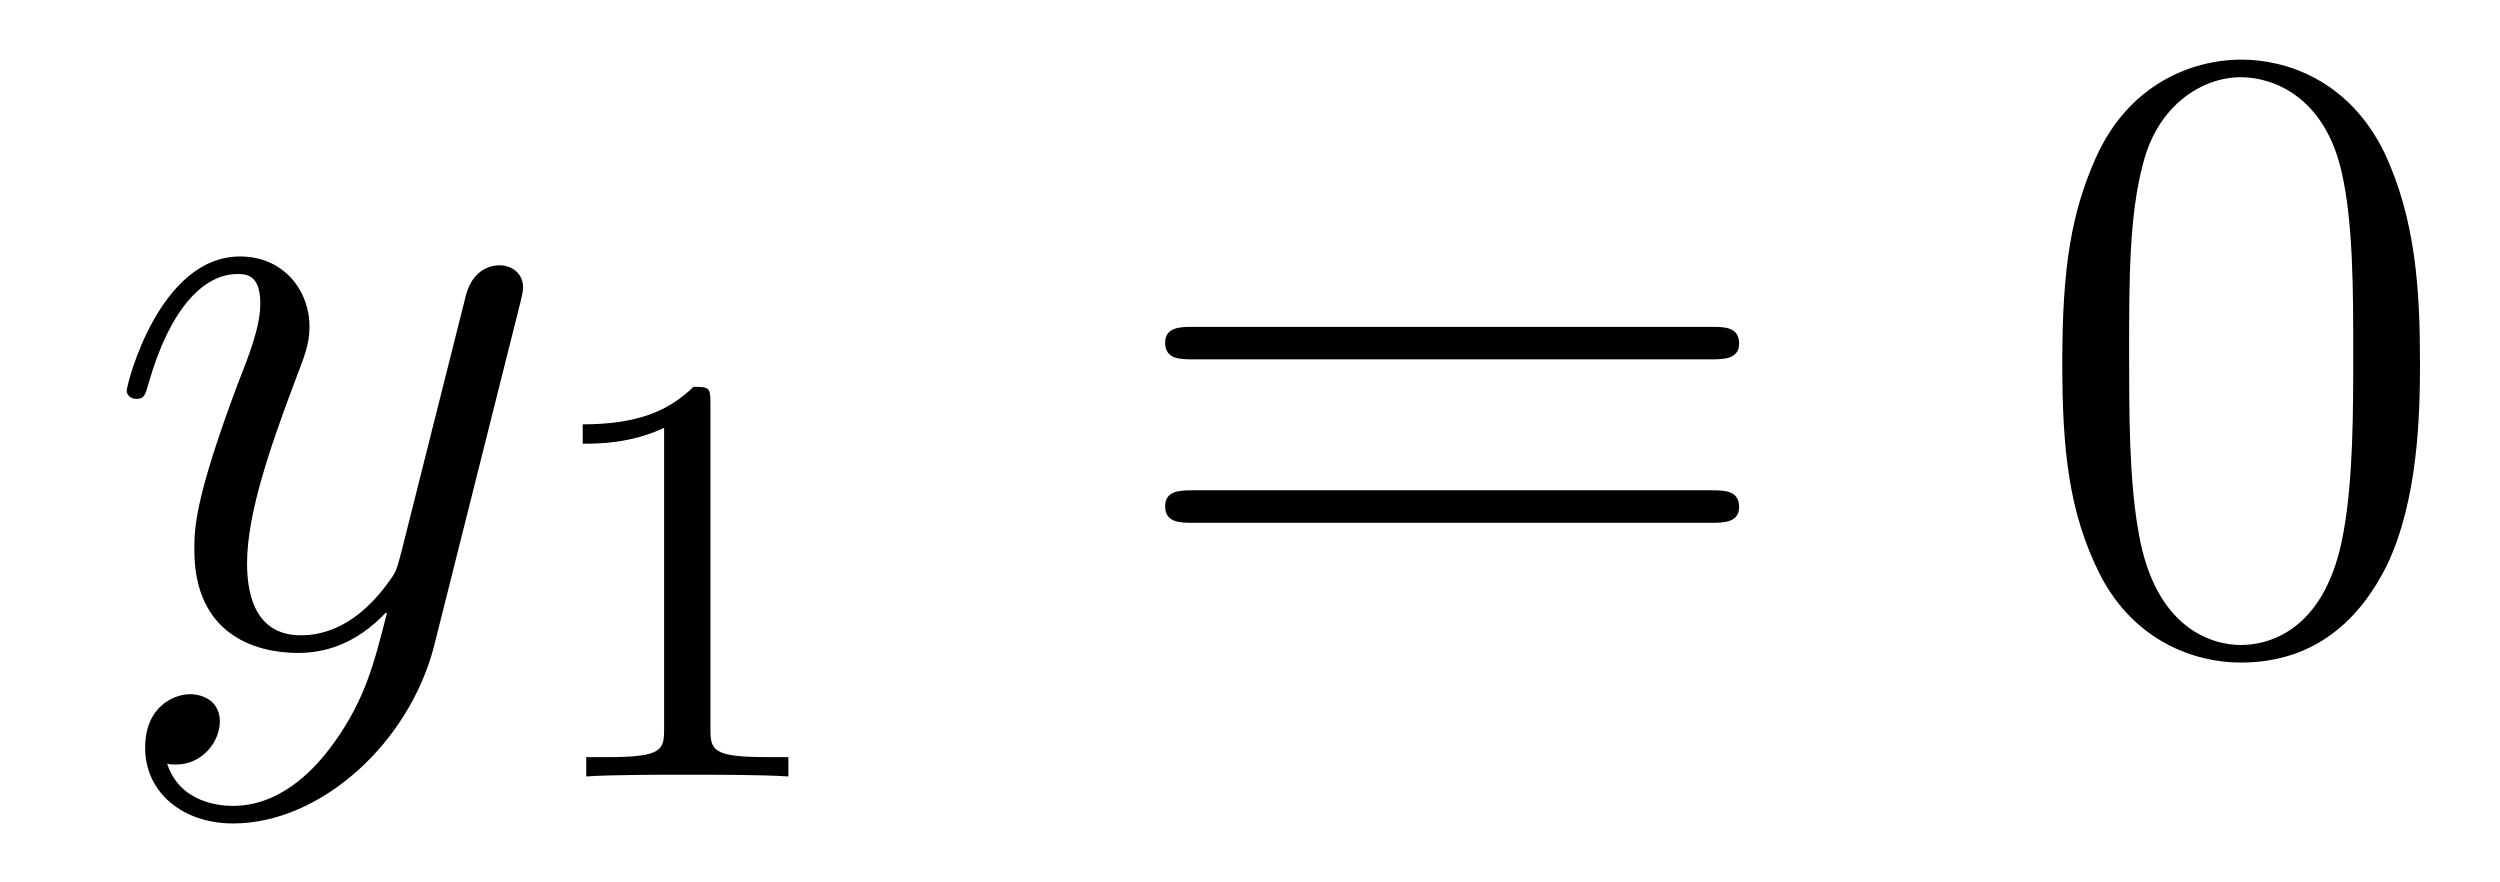 <?xml version='1.0'?>
<!-- This file was generated by dvisvgm 1.14.1 -->
<svg height='12pt' version='1.1' viewBox='0 -12 34 12' width='34pt' xmlns='http://www.w3.org/2000/svg' xmlns:xlink='http://www.w3.org/1999/xlink'>
<g id='page1'>
<g transform='matrix(1 0 0 1 -127 651)'>
<path d='M131.544 -652.901C131.221 -652.447 130.755 -652.04 130.169 -652.04C130.026 -652.04 129.452 -652.064 129.273 -652.614C129.308 -652.602 129.368 -652.602 129.392 -652.602C129.751 -652.602 129.99 -652.913 129.99 -653.188C129.99 -653.463 129.763 -653.559 129.583 -653.559C129.392 -653.559 128.974 -653.415 128.974 -652.829C128.974 -652.22 129.488 -651.801 130.169 -651.801C131.365 -651.801 132.572 -652.901 132.907 -654.228L134.078 -658.89C134.09 -658.95 134.114 -659.022 134.114 -659.093C134.114 -659.273 133.971 -659.392 133.791 -659.392C133.684 -659.392 133.433 -659.344 133.337 -658.986L132.453 -655.471C132.393 -655.256 132.393 -655.232 132.297 -655.101C132.058 -654.766 131.663 -654.36 131.09 -654.36C130.42 -654.36 130.36 -655.017 130.36 -655.34C130.36 -656.021 130.683 -656.942 131.006 -657.802C131.138 -658.149 131.209 -658.316 131.209 -658.555C131.209 -659.058 130.851 -659.512 130.265 -659.512C129.165 -659.512 128.723 -657.778 128.723 -657.683C128.723 -657.635 128.771 -657.575 128.854 -657.575C128.962 -657.575 128.974 -657.623 129.022 -657.79C129.308 -658.794 129.763 -659.273 130.229 -659.273C130.337 -659.273 130.54 -659.273 130.54 -658.878C130.54 -658.567 130.408 -658.221 130.229 -657.767C129.643 -656.2 129.643 -655.806 129.643 -655.519C129.643 -654.383 130.456 -654.12 131.054 -654.12C131.401 -654.12 131.831 -654.228 132.249 -654.67L132.261 -654.658C132.082 -653.953 131.962 -653.487 131.544 -652.901Z' fill-rule='evenodd'/>
<path d='M136.662 -657.516C136.662 -657.731 136.646 -657.739 136.431 -657.739C136.104 -657.42 135.682 -657.229 134.925 -657.229V-656.966C135.14 -656.966 135.57 -656.966 136.032 -657.181V-653.093C136.032 -652.798 136.009 -652.703 135.252 -652.703H134.973V-652.44C135.299 -652.464 135.985 -652.464 136.343 -652.464C136.702 -652.464 137.395 -652.464 137.722 -652.44V-652.703H137.443C136.686 -652.703 136.662 -652.798 136.662 -653.093V-657.516Z' fill-rule='evenodd'/>
<path d='M150.269 -658.113C150.436 -658.113 150.652 -658.113 150.652 -658.328C150.652 -658.555 150.448 -658.555 150.269 -658.555H143.228C143.061 -658.555 142.846 -658.555 142.846 -658.34C142.846 -658.113 143.049 -658.113 143.228 -658.113H150.269ZM150.269 -655.89C150.436 -655.89 150.652 -655.89 150.652 -656.105C150.652 -656.332 150.448 -656.332 150.269 -656.332H143.228C143.061 -656.332 142.846 -656.332 142.846 -656.117C142.846 -655.89 143.049 -655.89 143.228 -655.89H150.269Z' fill-rule='evenodd'/>
<path d='M159.912 -658.065C159.912 -659.058 159.853 -660.026 159.423 -660.934C158.933 -661.927 158.072 -662.189 157.486 -662.189C156.792 -662.189 155.944 -661.843 155.502 -660.851C155.167 -660.097 155.047 -659.356 155.047 -658.065C155.047 -656.906 155.131 -656.033 155.561 -655.184C156.027 -654.276 156.852 -653.989 157.474 -653.989C158.514 -653.989 159.112 -654.611 159.458 -655.304C159.889 -656.2 159.912 -657.372 159.912 -658.065ZM157.474 -654.228C157.092 -654.228 156.314 -654.443 156.087 -655.746C155.956 -656.463 155.956 -657.372 155.956 -658.209C155.956 -659.189 155.956 -660.073 156.147 -660.779C156.35 -661.58 156.96 -661.95 157.474 -661.95C157.928 -661.95 158.622 -661.675 158.849 -660.648C159.004 -659.966 159.004 -659.022 159.004 -658.209C159.004 -657.408 159.004 -656.499 158.873 -655.77C158.646 -654.455 157.893 -654.228 157.474 -654.228Z' fill-rule='evenodd'/>
</g>
</g>
</svg>
